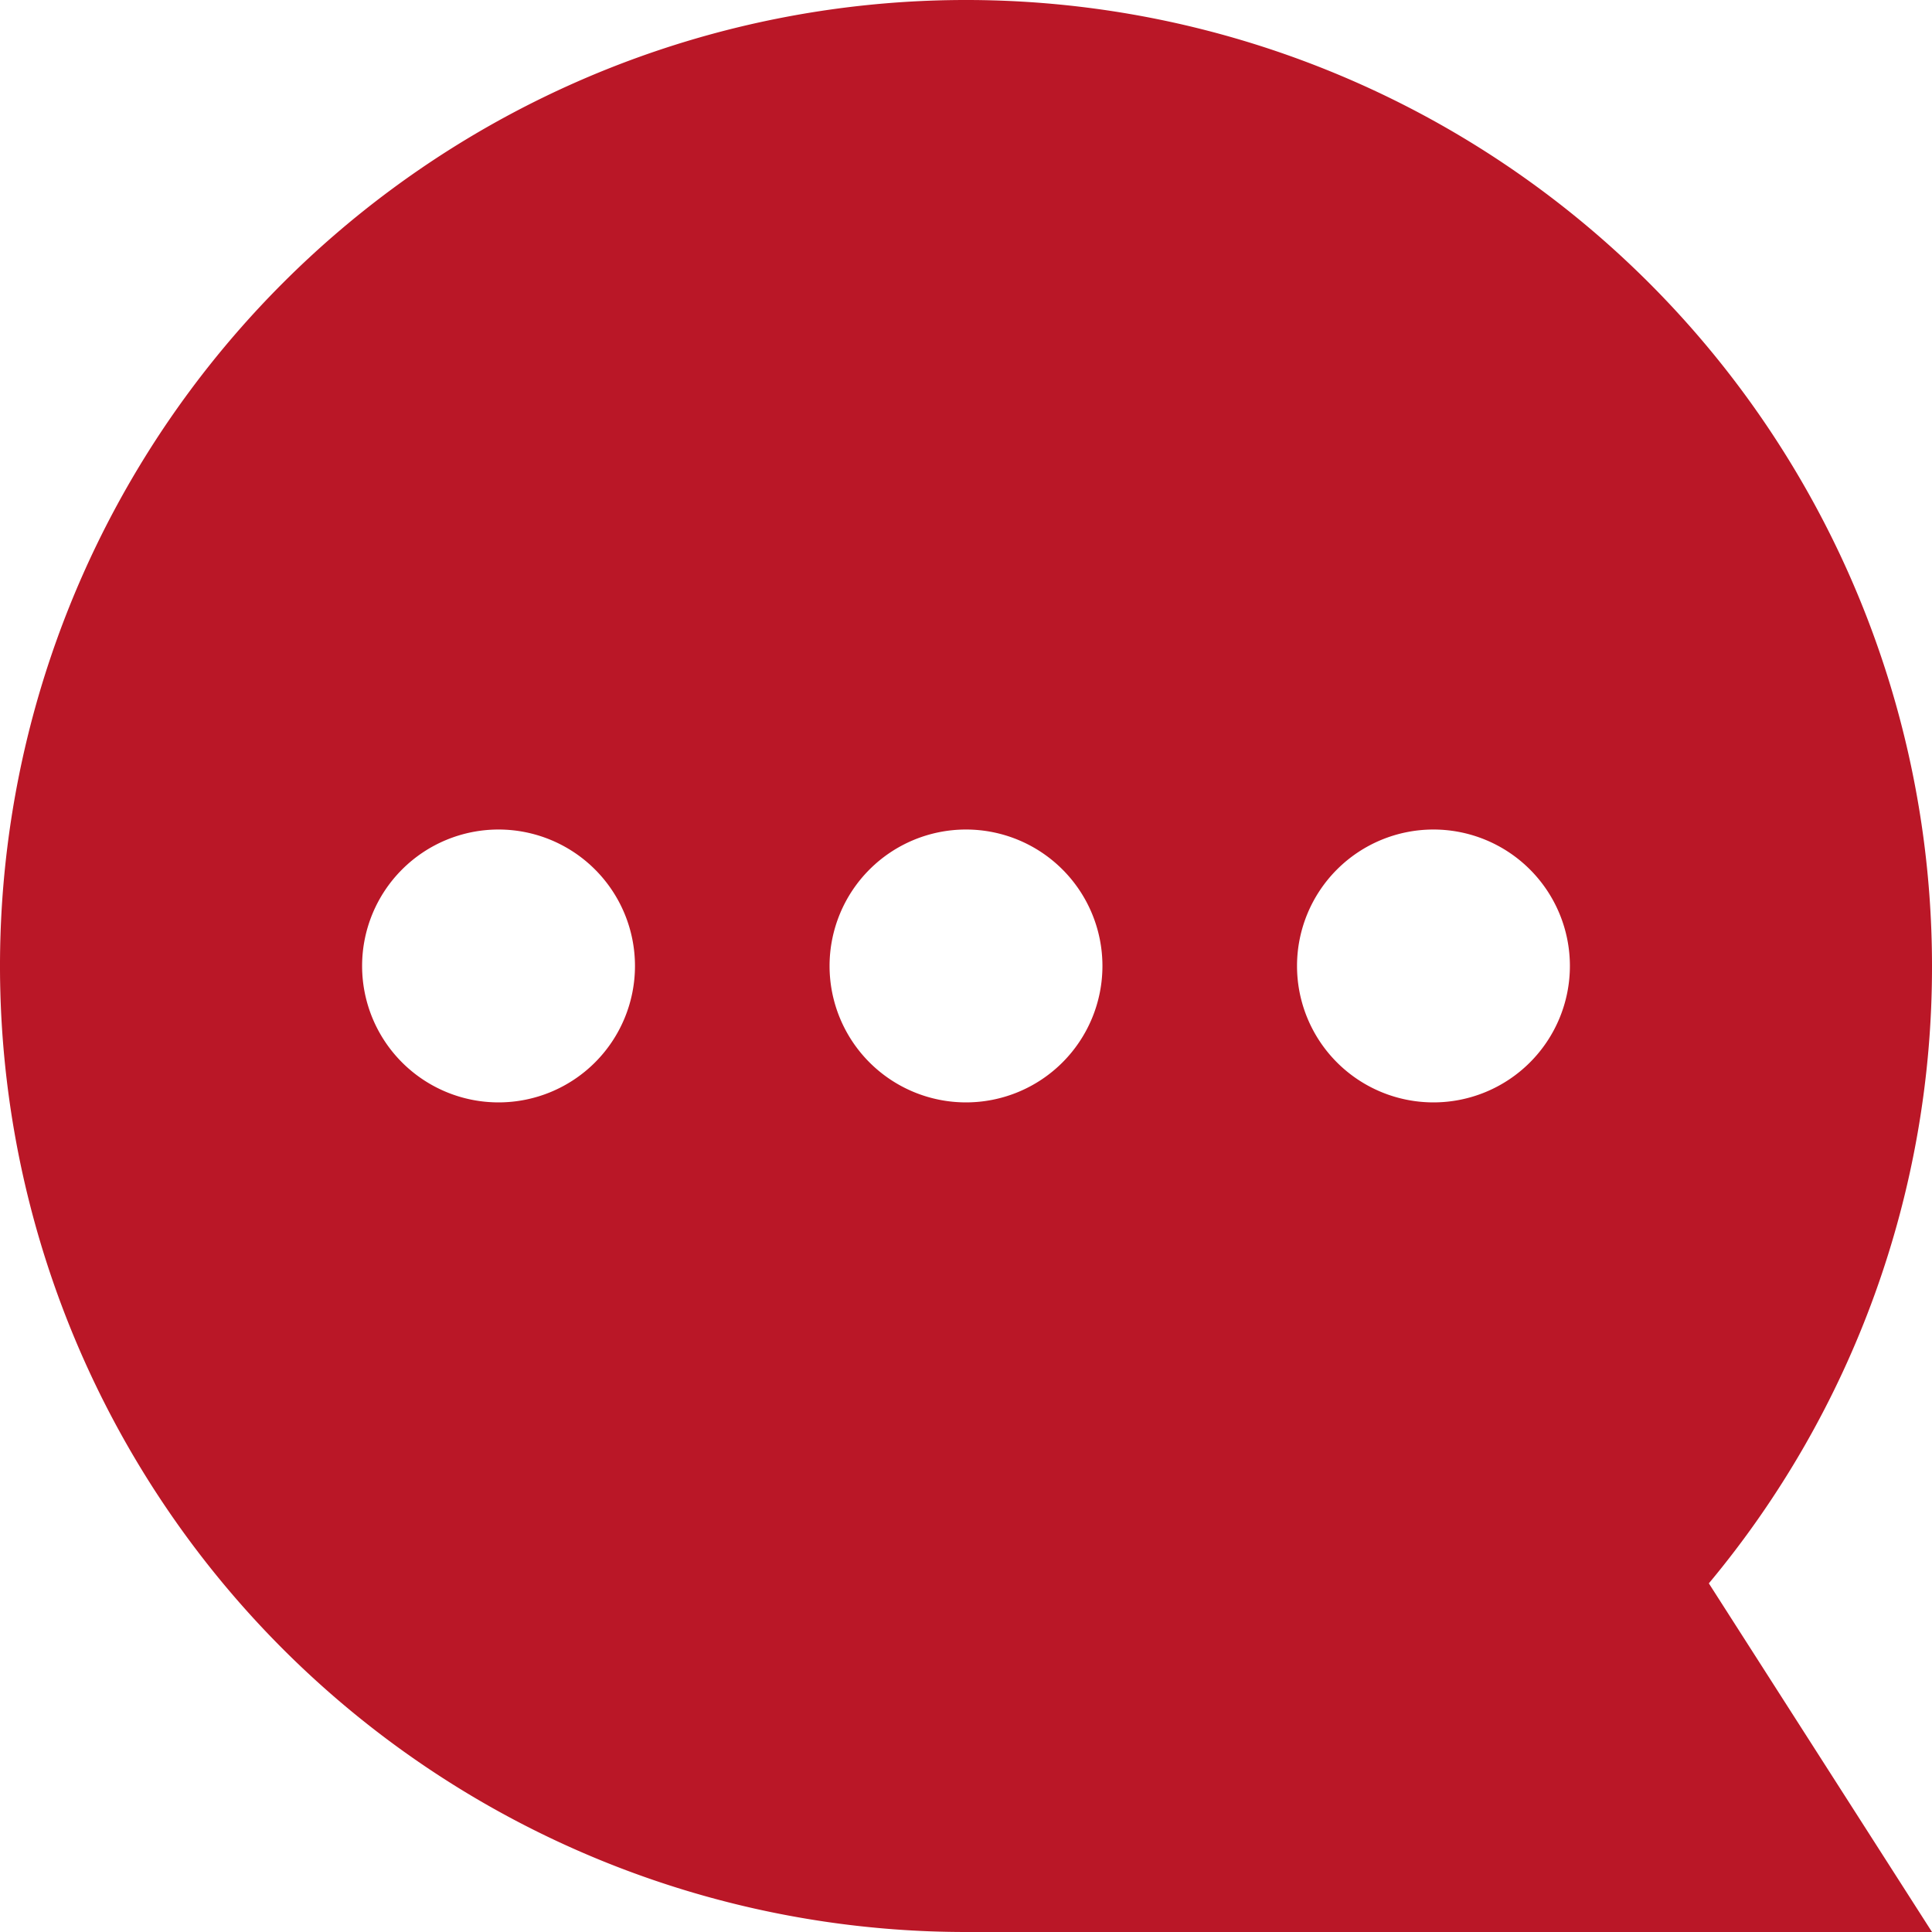 <?xml version="1.0" encoding="UTF-8"?> <svg xmlns="http://www.w3.org/2000/svg" xmlns:xlink="http://www.w3.org/1999/xlink" width="45.314" height="45.314" viewBox="0 0 45.314 45.314"><defs><clipPath id="clip-path"><rect id="Rectangle_38" data-name="Rectangle 38" width="45.314" height="45.314" fill="#ba1727"></rect></clipPath></defs><g id="Group_49" data-name="Group 49" clip-path="url(#clip-path)"><path id="Path_39" data-name="Path 39" d="M45.314,22.657A22.657,22.657,0,1,0,22.657,45.314H45.314L40.08,37.137a22.561,22.561,0,0,0,5.234-14.481m-33.621,3.2a3.2,3.2,0,1,1,3.2-3.2,3.2,3.2,0,0,1-3.2,3.2m10.964,0a3.2,3.2,0,1,1,3.2-3.2,3.2,3.2,0,0,1-3.2,3.2m10.964,0a3.2,3.2,0,1,1,3.2-3.2,3.2,3.2,0,0,1-3.2,3.2" transform="translate(0 0)" fill="#ba1727"></path></g></svg> 